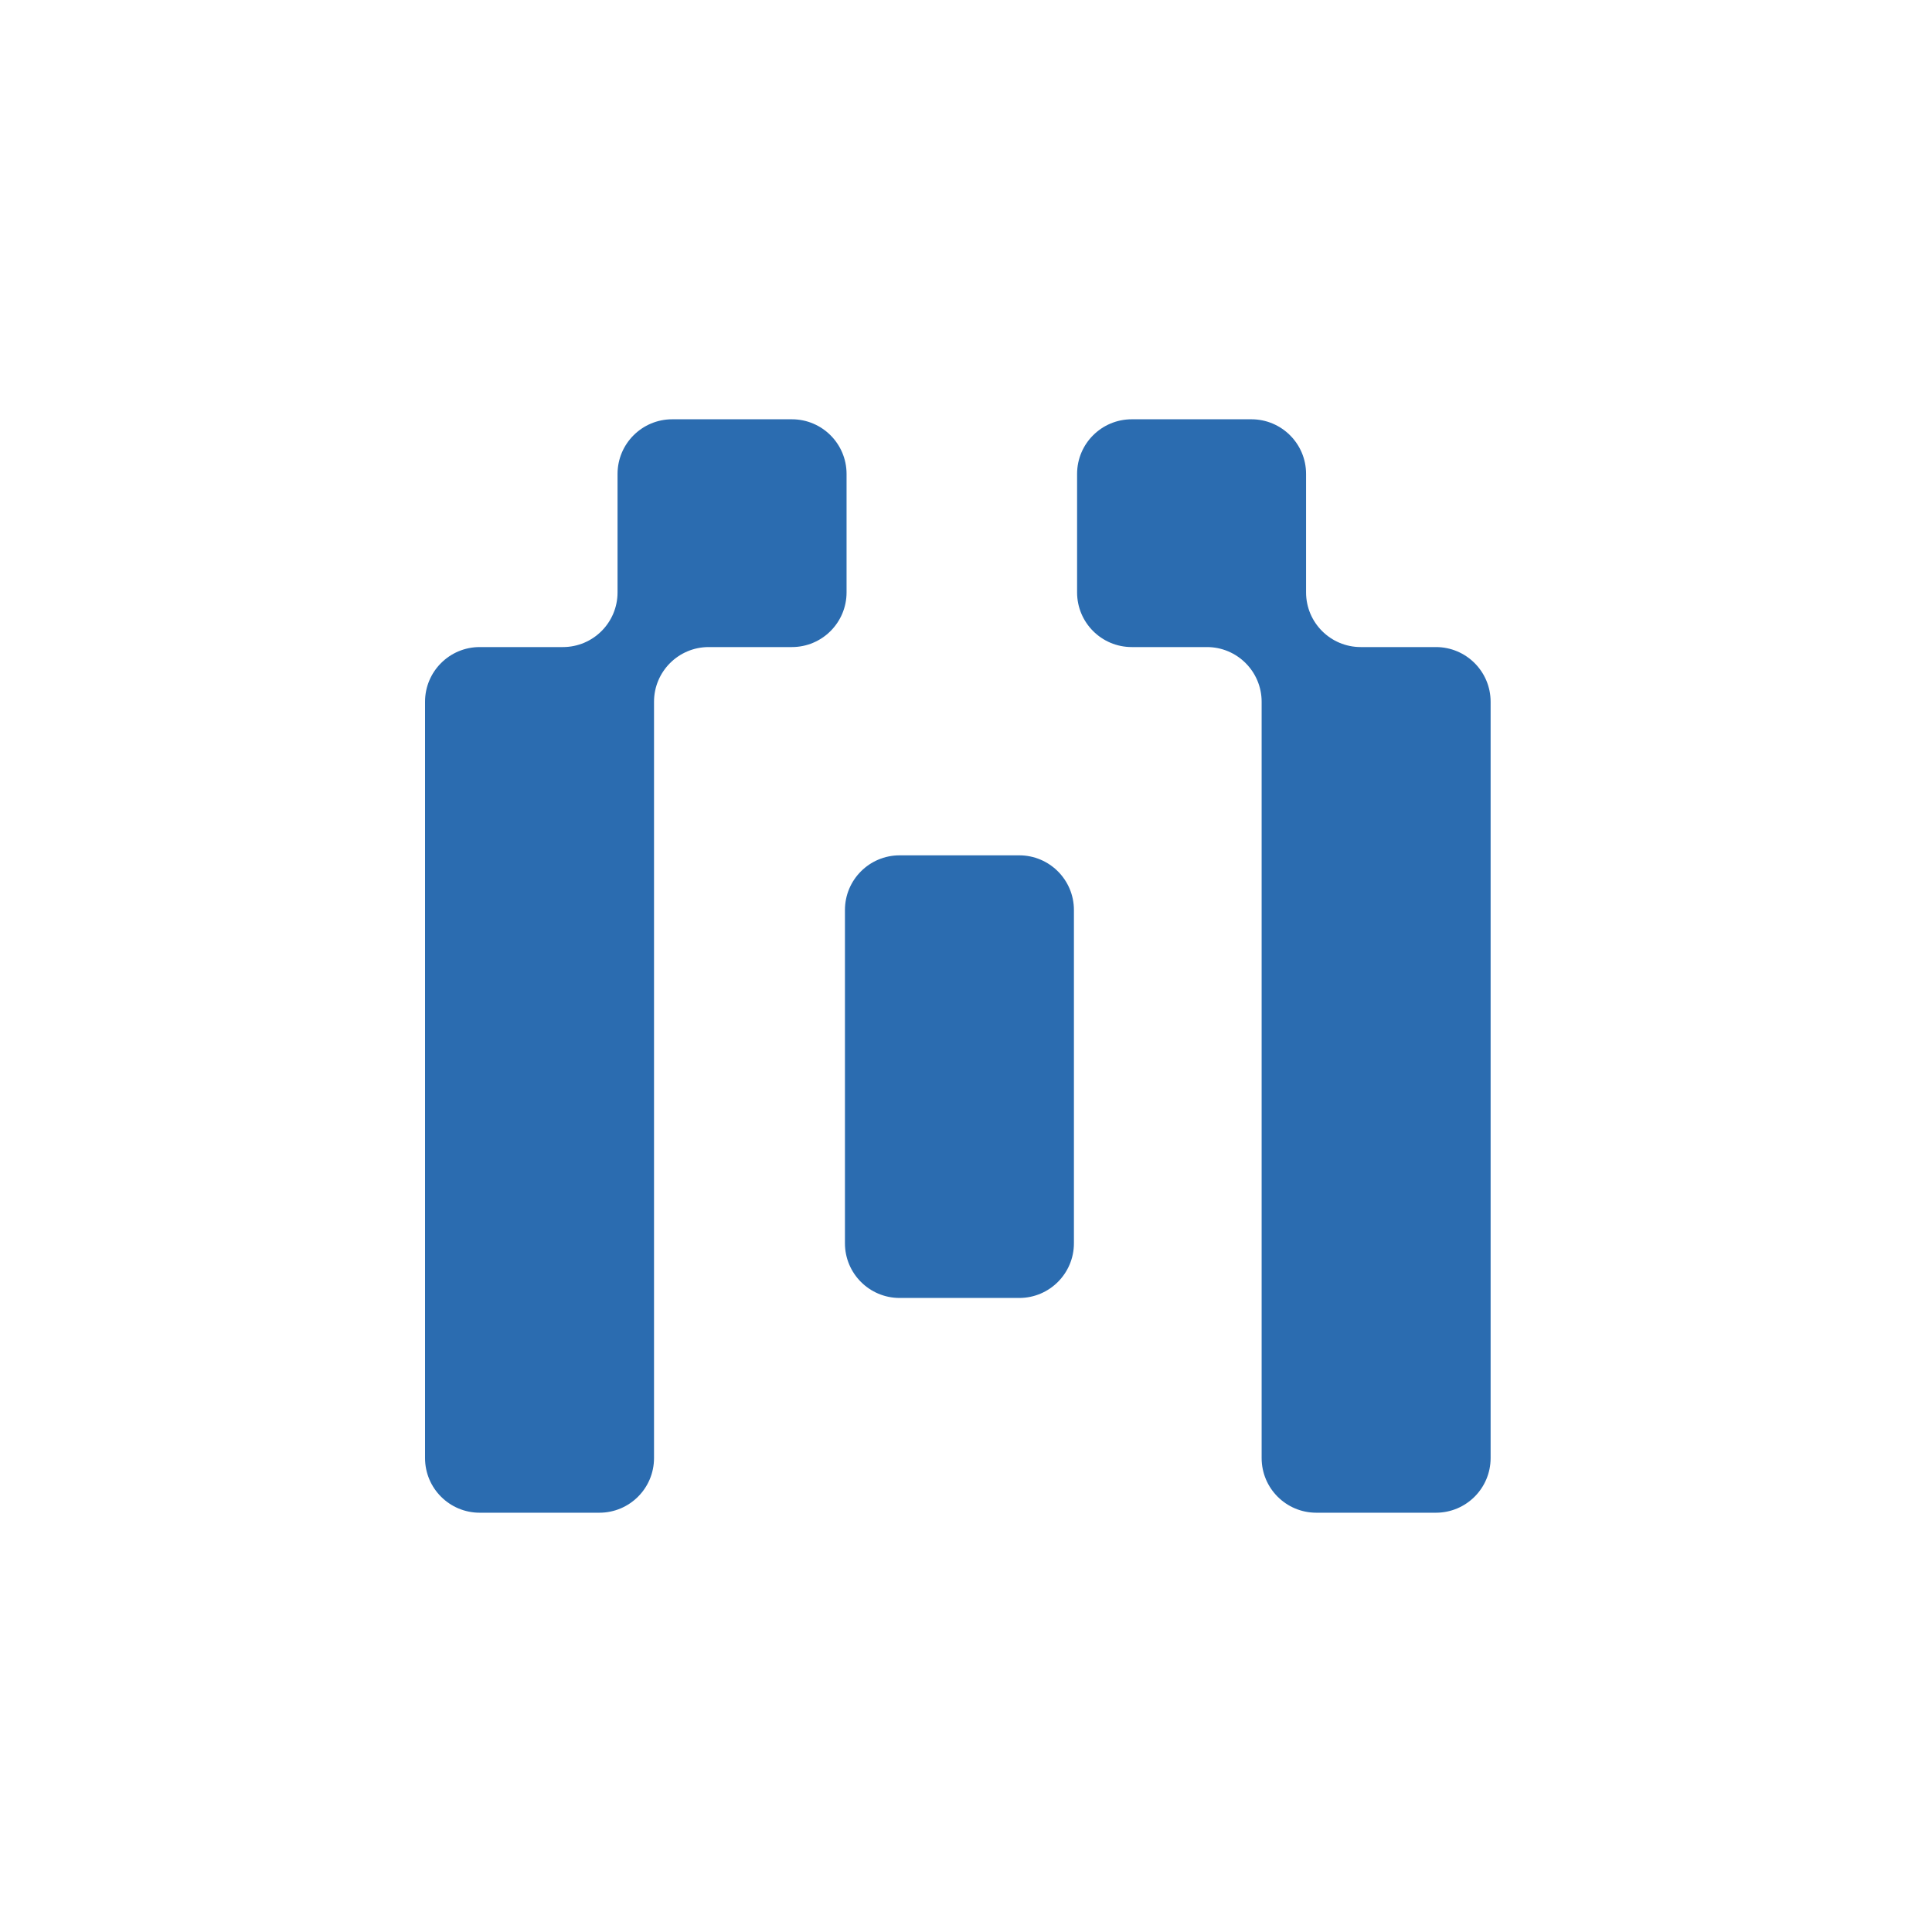 <svg width="50" height="50" viewBox="0 0 50 50" fill="none" xmlns="http://www.w3.org/2000/svg">
<rect width="50" height="50" fill="white"/>
<g clip-path="url(#clip0_2_32)">
<path fill-rule="evenodd" clip-rule="evenodd" d="M33.801 12.265C33.801 11.484 33.167 10.851 32.386 10.851H29.29C28.508 10.851 27.875 11.484 27.875 12.265V15.331C27.875 16.113 28.508 16.746 29.29 16.746H31.236C32.017 16.746 32.651 17.38 32.651 18.161V37.734C32.651 38.516 33.284 39.149 34.066 39.149H37.162C37.943 39.149 38.577 38.516 38.577 37.734V18.161C38.577 17.379 37.943 16.746 37.162 16.746H35.216C34.434 16.746 33.801 16.112 33.801 15.331V12.265ZM21.909 12.266C21.909 11.484 21.275 10.851 20.494 10.851H17.397C16.616 10.851 15.982 11.484 15.982 12.266V15.331C15.982 16.113 15.349 16.746 14.567 16.746H12.415C11.633 16.746 11 17.38 11 18.161V37.734C11 38.516 11.633 39.149 12.415 39.149H15.511C16.293 39.149 16.926 38.516 16.926 37.734V18.161C16.926 17.38 17.56 16.746 18.341 16.746H20.494C21.275 16.746 21.909 16.113 21.909 15.331V12.266ZM27.793 23.551C27.793 22.77 27.159 22.136 26.378 22.136H23.282C22.5 22.136 21.867 22.77 21.867 23.551V32.176C21.867 32.957 22.5 33.591 23.282 33.591H26.378C27.159 33.591 27.793 32.957 27.793 32.176V23.551Z" fill="#2B6CB0"/>
</g>
<defs>
<clipPath id="clip0_2_32">
<rect width="28" height="30" fill="white" transform="translate(11 10)"/>
</clipPath>
</defs>
</svg>
